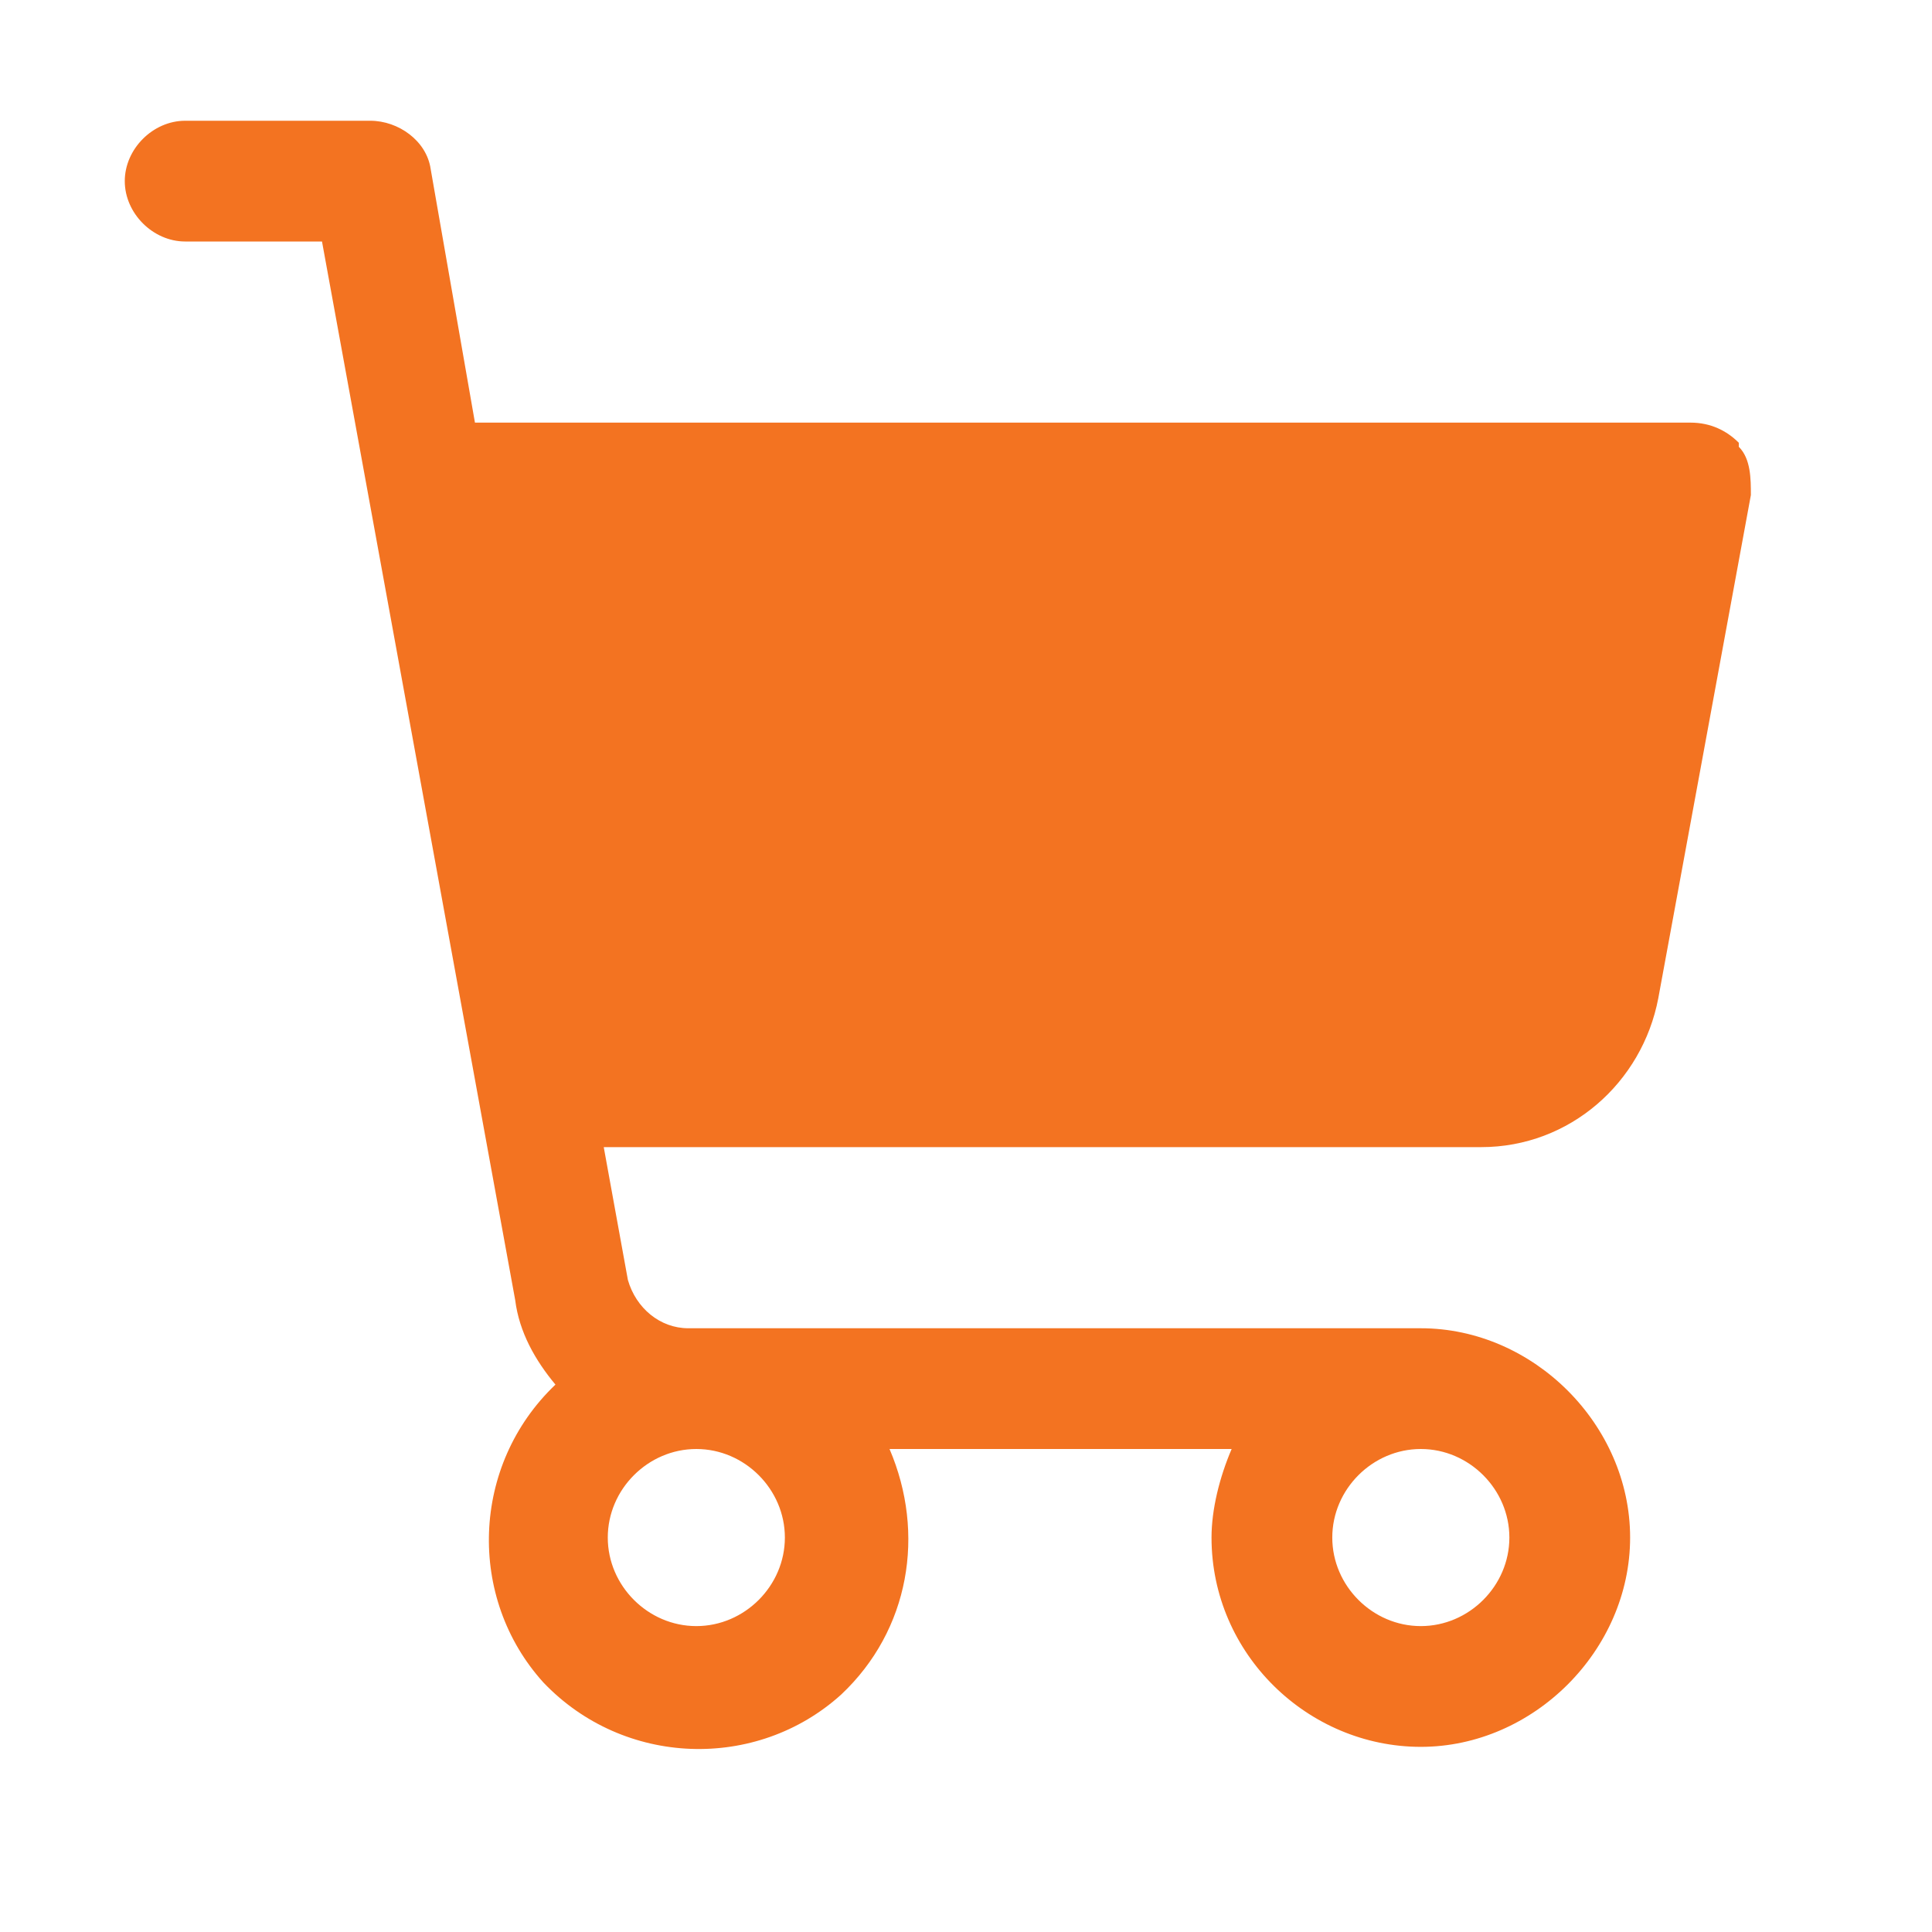 <?xml version="1.0" encoding="UTF-8"?>
<svg xmlns="http://www.w3.org/2000/svg" id="Layer_1" version="1.1" viewBox="0 0 48 48">
  <defs>
    <style>
      .st0 {
        fill: #f37321;
      }
    </style>
  </defs>
  <path class="st0" d="M43.2,11c-.3-.3-.7-.5-1.2-.5H11.8l-1.1-6.3c-.1-.7-.8-1.2-1.5-1.2h-4.6c-.8,0-1.5.7-1.5,1.5s.7,1.5,1.5,1.5h3.4l4.8,26.3c.1.8.5,1.5,1,2.1-2.1,2-2.2,5.3-.3,7.4,2,2.1,5.3,2.2,7.4.3,1.7-1.6,2.1-4,1.2-6.1h8.5c-.3.7-.5,1.5-.5,2.2,0,2.9,2.4,5.2,5.2,5.2s5.2-2.4,5.2-5.2-2.4-5.2-5.2-5.2h-18.2c-.7,0-1.3-.5-1.5-1.2l-.6-3.3h21.8c2.2,0,4-1.6,4.4-3.7l2.3-12.5c0-.4,0-.9-.3-1.2ZM19.5,38.2c0,1.2-1,2.2-2.2,2.2s-2.2-1-2.2-2.2,1-2.2,2.2-2.2,2.2,1,2.2,2.2ZM37.5,38.2c0,1.2-1,2.2-2.2,2.2s-2.2-1-2.2-2.2,1-2.2,2.2-2.2,2.2,1,2.2,2.2Z"></path>
</svg>
